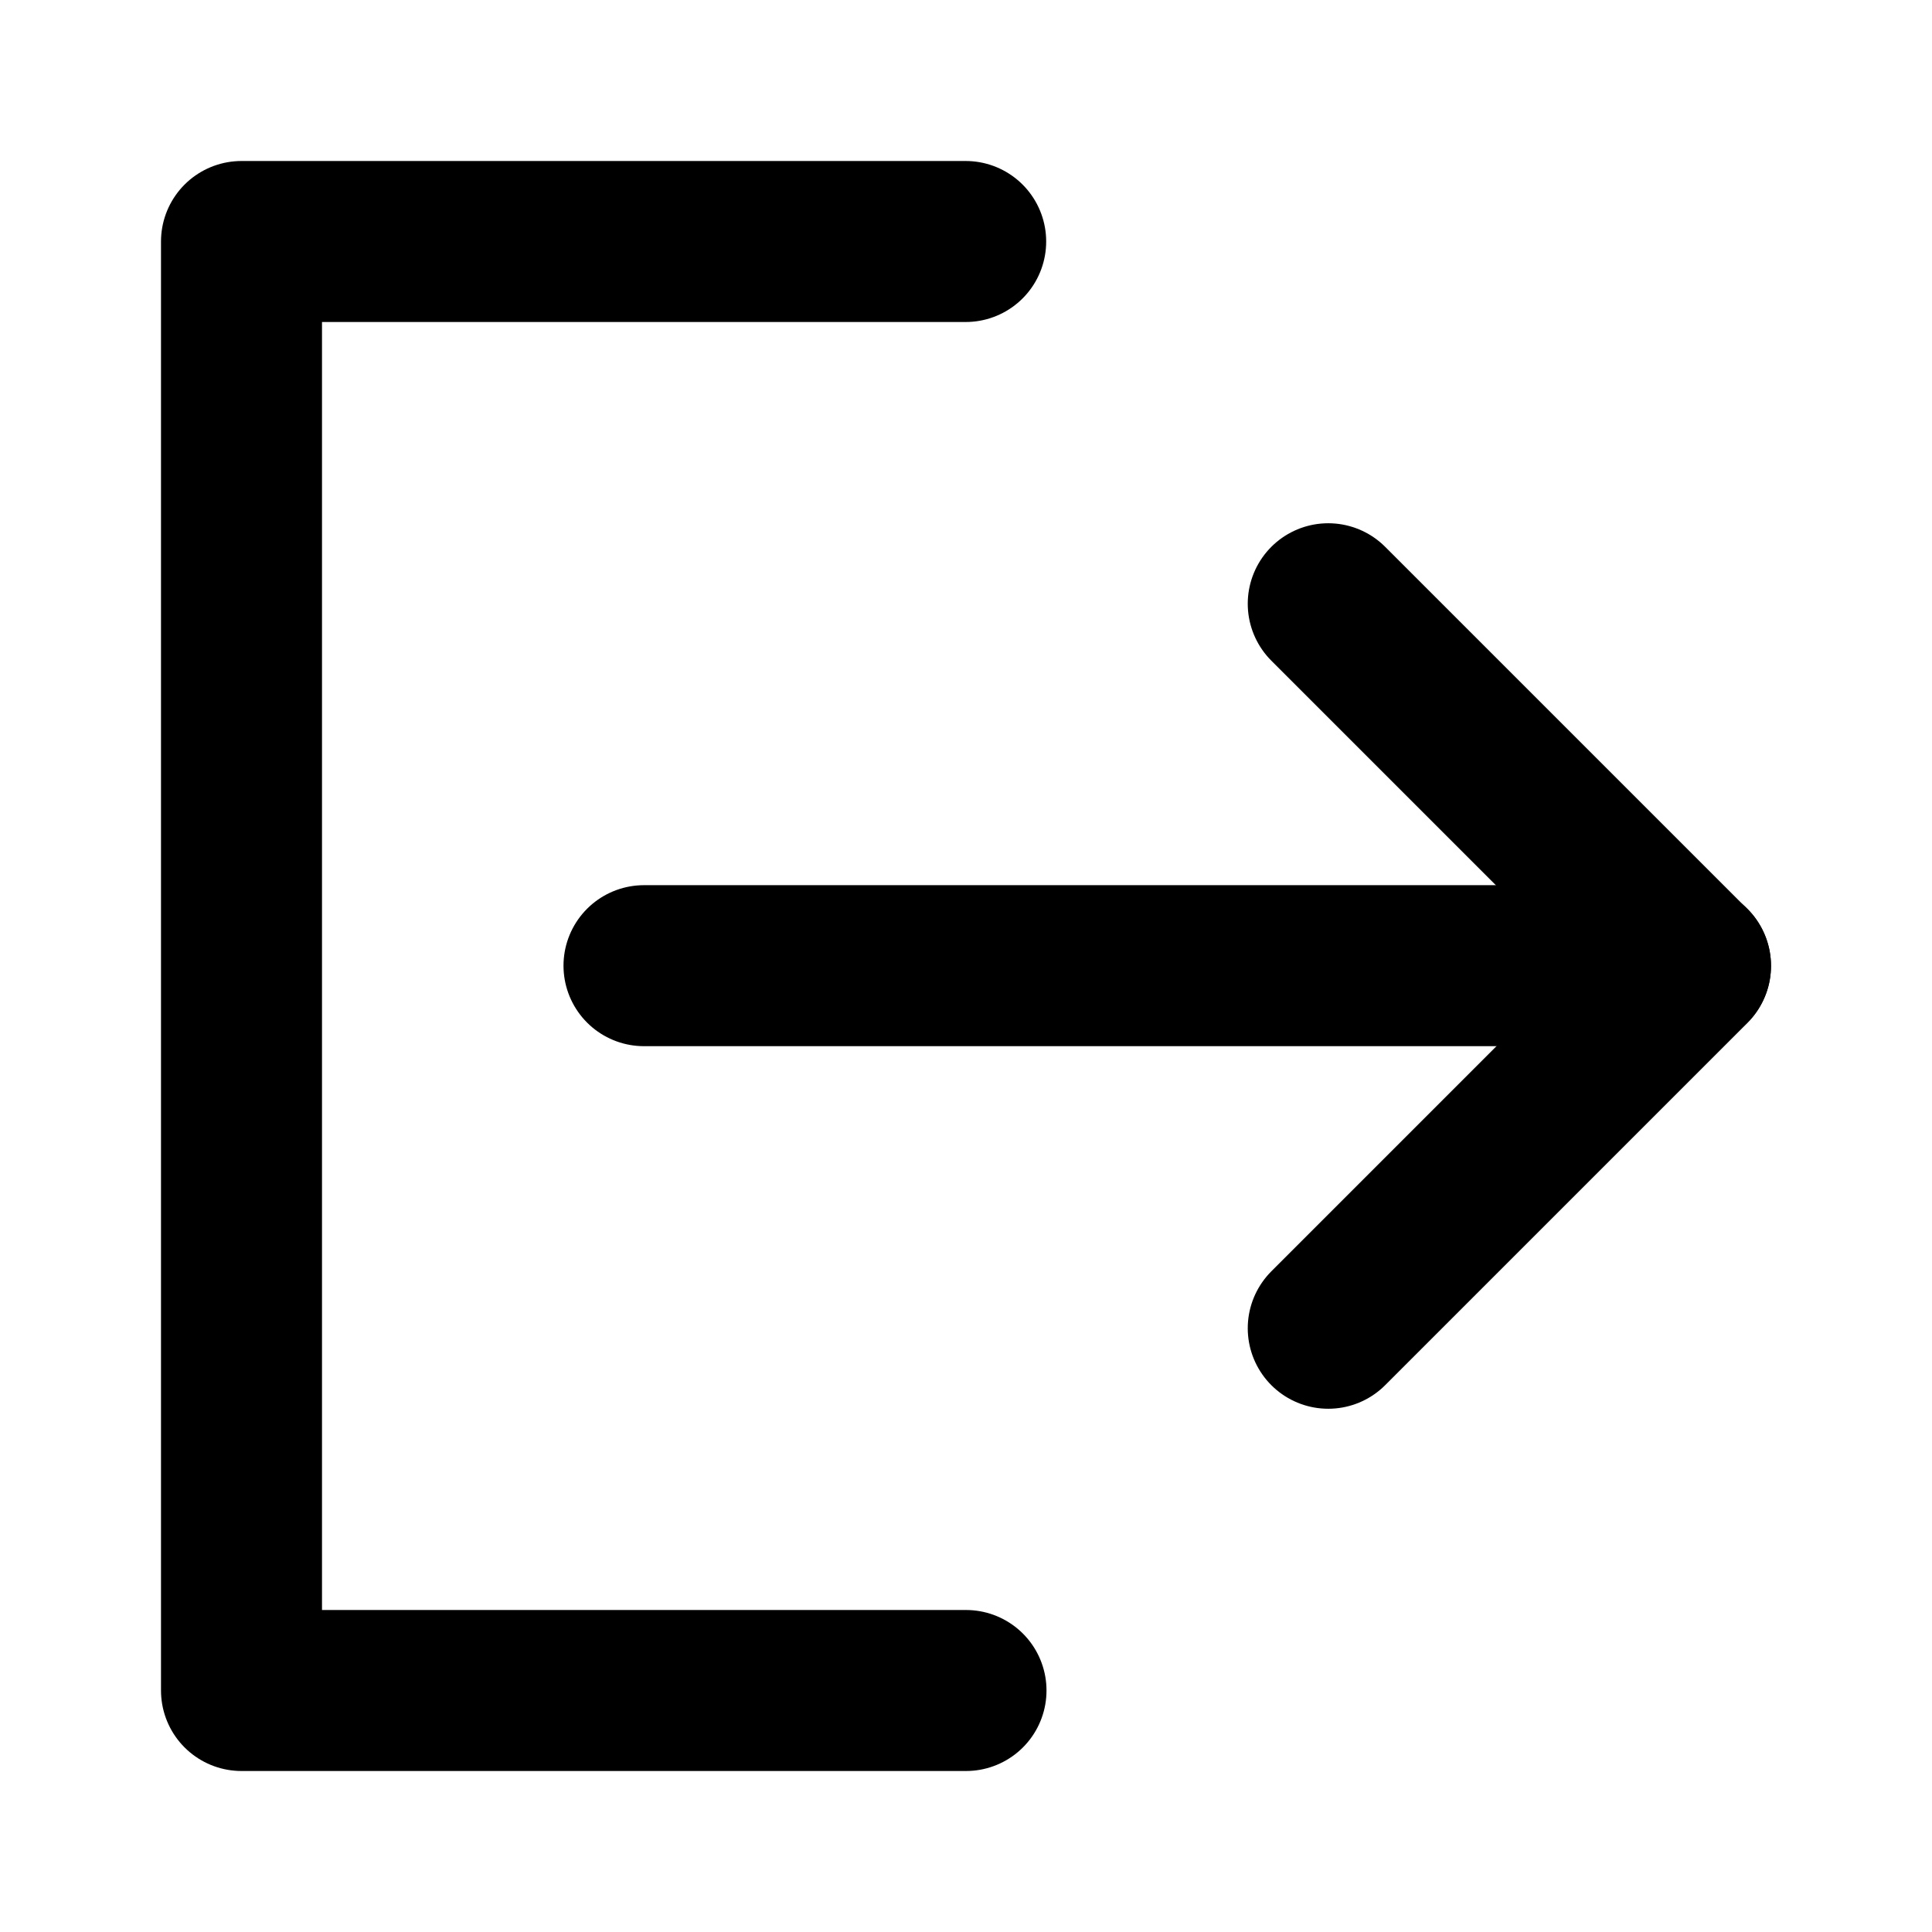 <svg width="48" height="48" viewBox="0 0 48 48" fill="none" xmlns="http://www.w3.org/2000/svg">
<path d="M23.992 6H6V42H24" stroke="black" stroke-width="4" stroke-linecap="round" stroke-linejoin="round"/>
<path d="M33 33L42 24L33 15" stroke="black" stroke-width="4" stroke-linecap="round" stroke-linejoin="round"/>
<path d="M16 23.992H42" stroke="black" stroke-width="4" stroke-linecap="round" stroke-linejoin="round"/>
</svg>